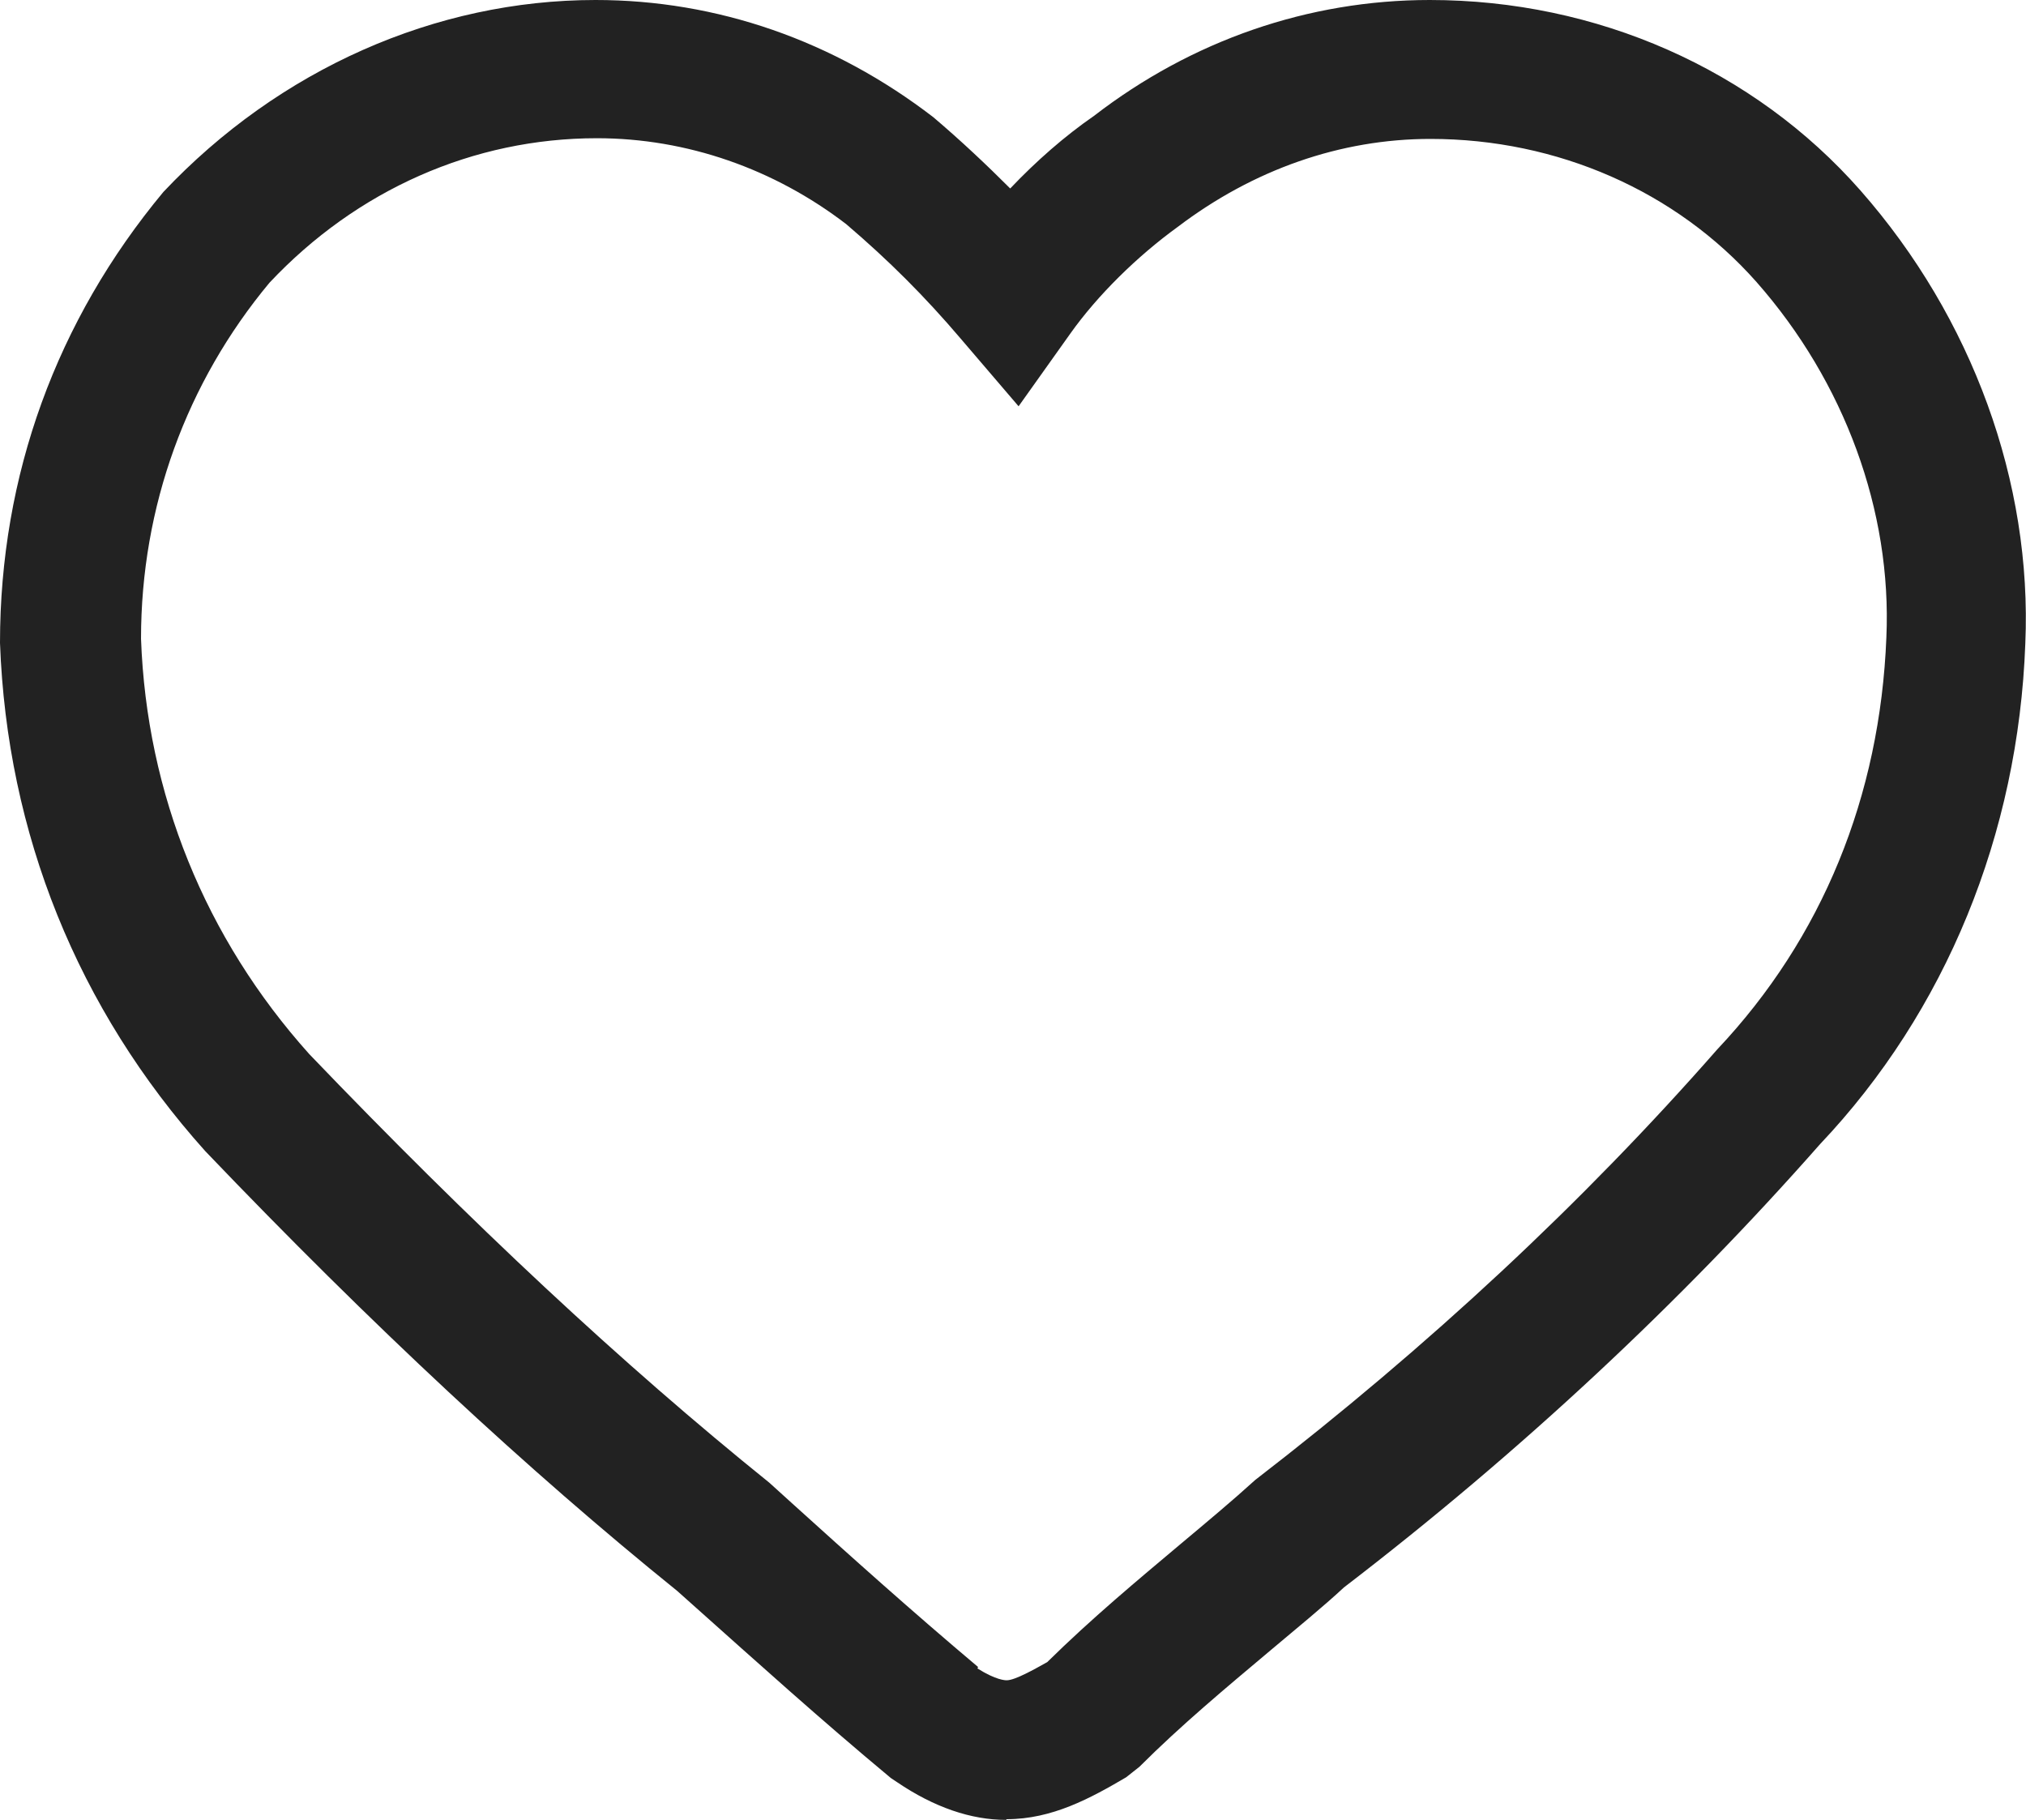 <?xml version="1.0" encoding="UTF-8"?>
<svg id="Layer_2" data-name="Layer 2" xmlns="http://www.w3.org/2000/svg" viewBox="0 0 29.02 26.07">
  <defs>
    <style>
      .cls-1 {
        fill: #222;
      }
    </style>
  </defs>
  <g id="Layer_1-2" data-name="Layer 1">
    <g id="love-and-romance">
      <path class="cls-1" d="M14.41,26.07c-.5,0-1.03-.18-1.56-.54l-.09-.06c-1.01-.84-1.95-1.69-2.78-2.43l-.28-.25c-2.13-1.72-4.36-3.79-6.76-6.3C1.11,14.45.1,11.94,0,9.21,0,6.81.81,4.59,2.34,2.75,4,.99,6.24,0,8.53,0c1.74,0,3.41.58,4.84,1.68.4.34.76.68,1.1,1.02.37-.39.78-.75,1.2-1.04,1.4-1.08,3.07-1.66,4.81-1.66,2.39,0,4.64.99,6.17,2.73,1.6,1.82,2.46,4.18,2.36,6.49-.1,2.73-1.14,5.27-2.94,7.17-1.99,2.26-4.29,4.41-6.82,6.35-.29.27-.67.58-1.05.9-.63.53-1.28,1.07-1.88,1.67l-.19.15c-.51.3-1.06.6-1.71.6ZM14,23.9c.27.17.4.17.42.17.12,0,.4-.16.58-.26.64-.63,1.29-1.17,1.92-1.7.37-.31.73-.61,1.06-.91,2.49-1.92,4.7-3.98,6.62-6.17,1.5-1.59,2.33-3.62,2.42-5.9.08-1.81-.6-3.66-1.86-5.09-1.15-1.3-2.85-2.05-4.67-2.05-1.29,0-2.54.44-3.62,1.26-.58.42-1.15.98-1.54,1.53l-.74,1.04-.83-.97c-.51-.6-1.03-1.12-1.64-1.64-1.03-.79-2.28-1.23-3.57-1.23-1.77,0-3.44.74-4.69,2.07-1.19,1.43-1.84,3.21-1.84,5.1.08,2.22.92,4.29,2.41,5.95,2.32,2.42,4.48,4.44,6.59,6.14l.32.29c.84.76,1.72,1.55,2.67,2.35Z"/>
    </g>
  </g>
</svg>
